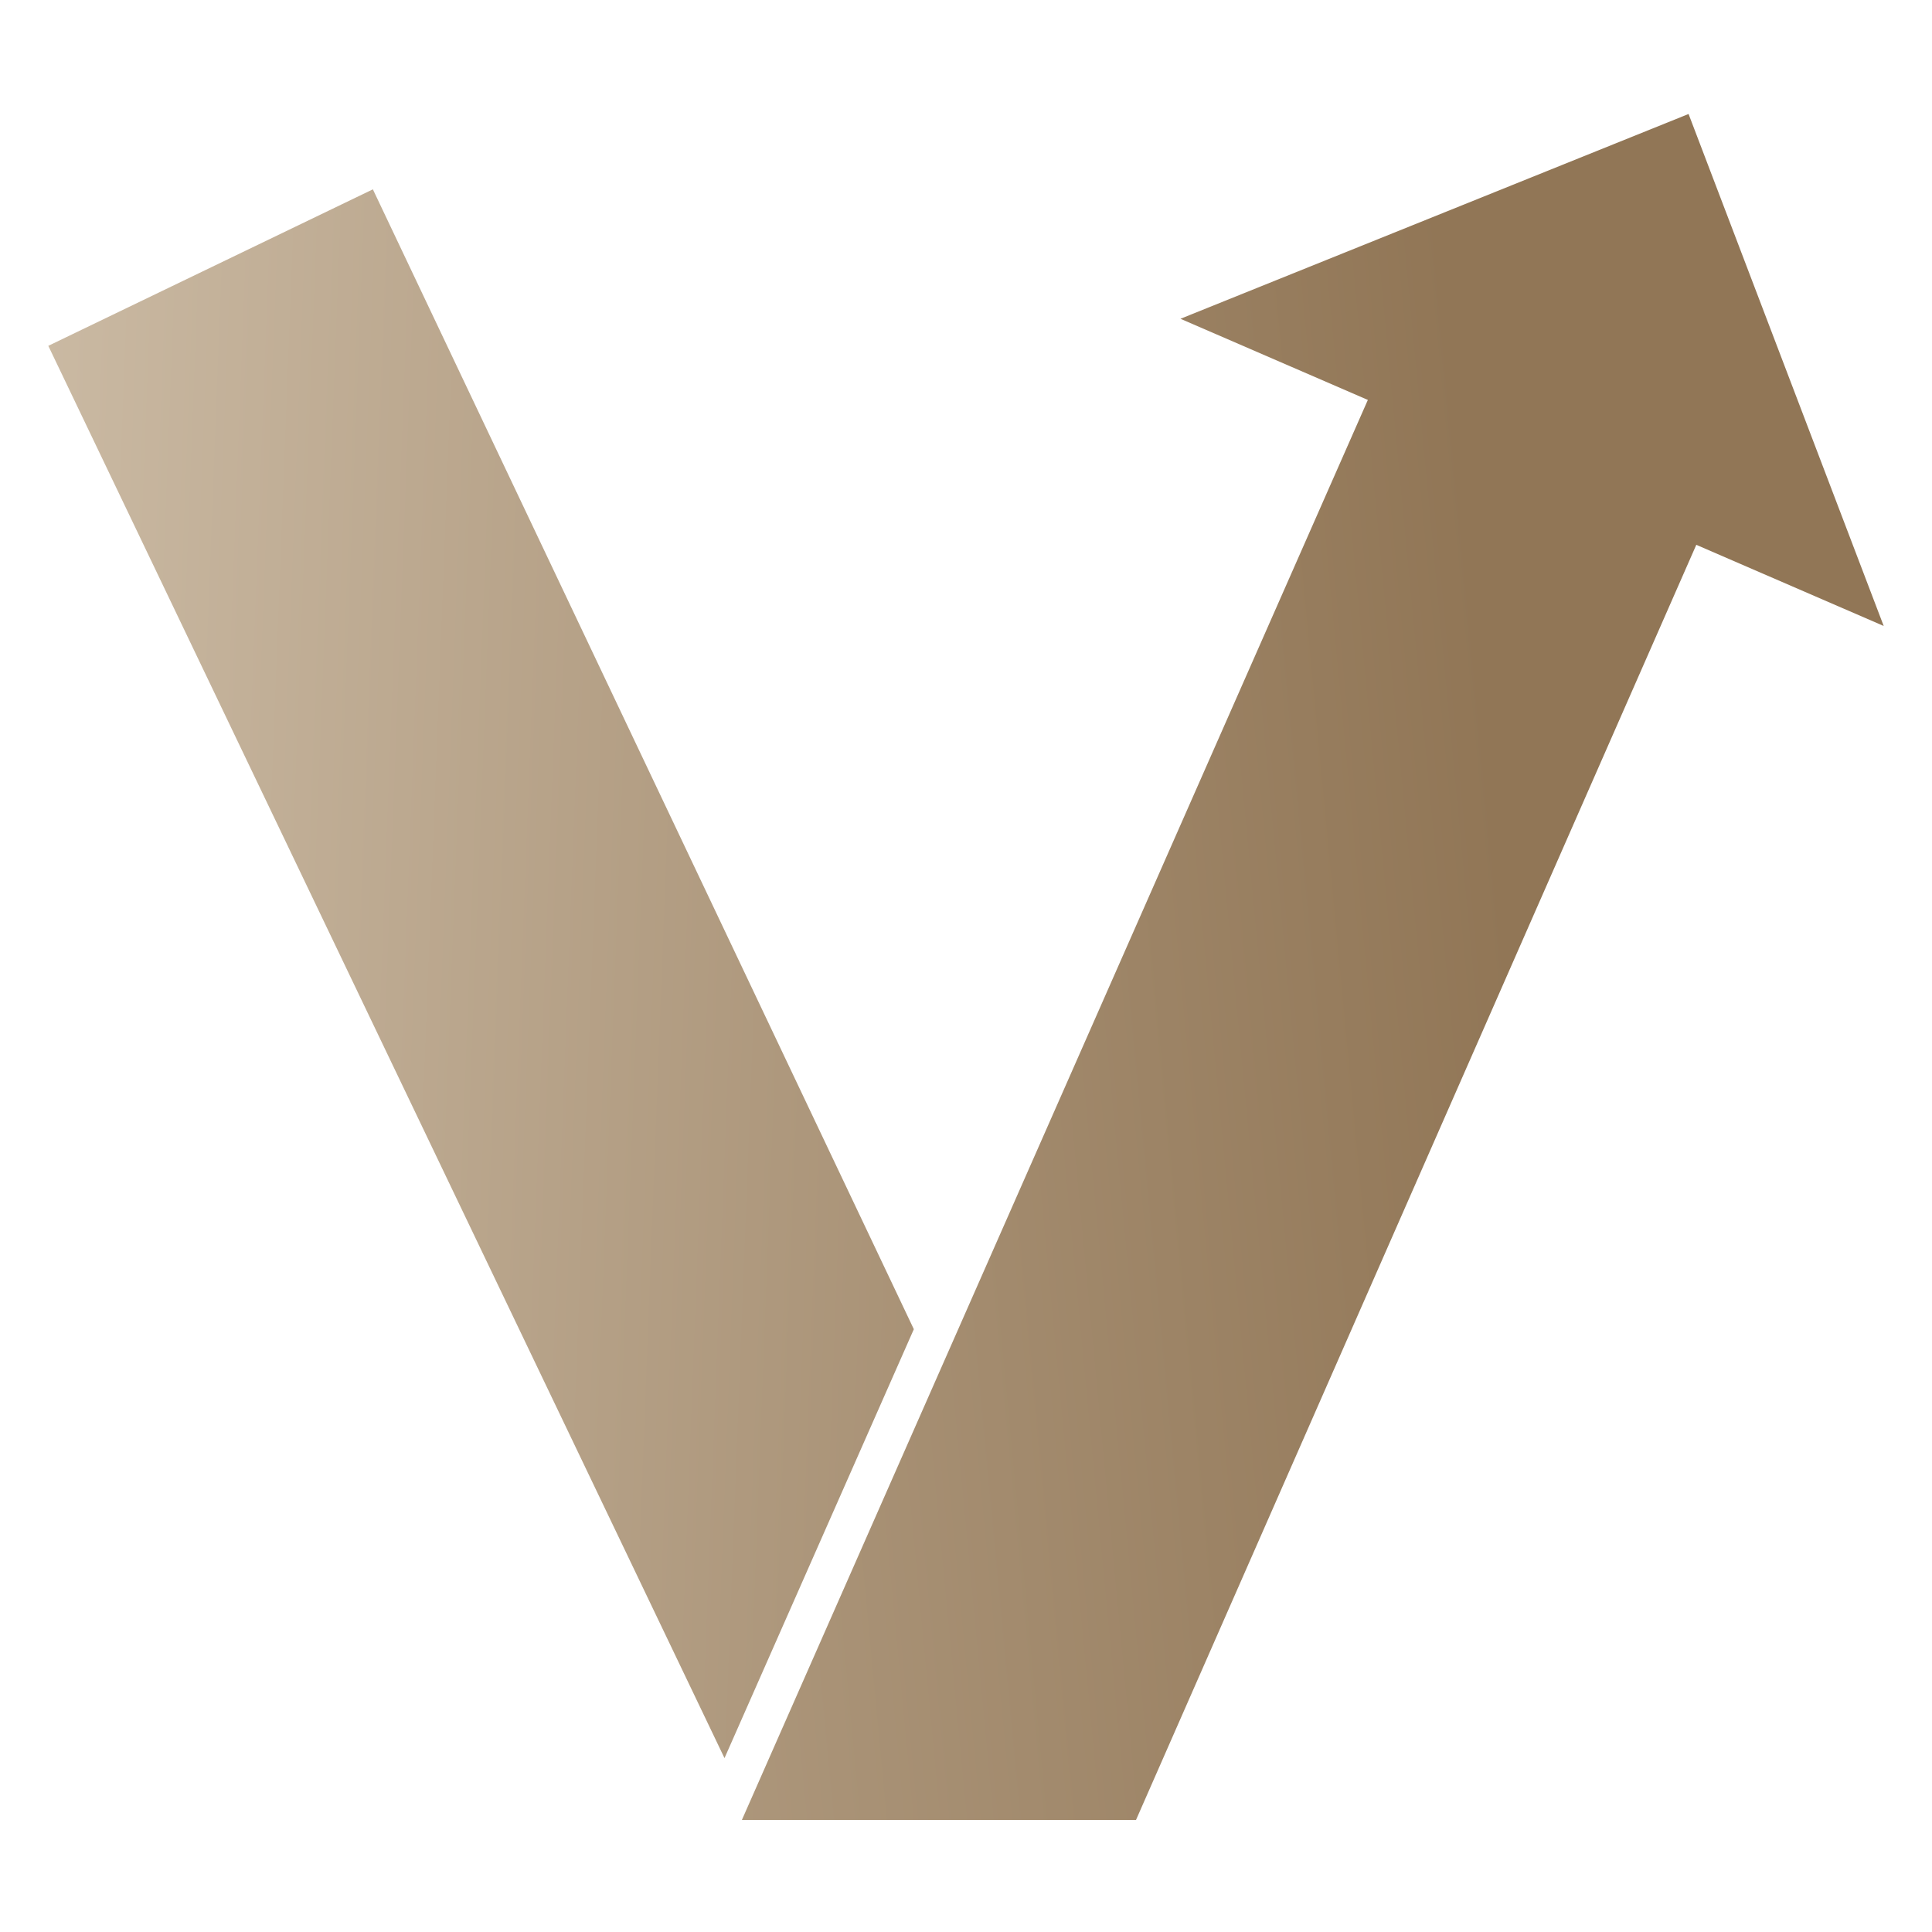 <?xml version="1.0" encoding="UTF-8"?>
<svg xmlns="http://www.w3.org/2000/svg" xmlns:xlink="http://www.w3.org/1999/xlink" id="Calque_1" data-name="Calque 1" version="1.1" viewBox="0 0 100 100">
  <defs>
    <style>
      .cls-1 {
        fill: url(#Nouvelle_nuance_de_dégradé_2);
      }

      .cls-1, .cls-2 {
        stroke-width: 0px;
      }

      .cls-2 {
        fill: url(#Nouvelle_nuance_de_dégradé_2-2);
      }
    </style>
    <linearGradient id="Nouvelle_nuance_de_dégradé_2" data-name="Nouvelle nuance de dégradé 2" x1="567.1" y1="26.2" x2="703.1" y2="26.2" gradientTransform="translate(640.4 -29.6) rotate(174.6) scale(1 -1)" gradientUnits="userSpaceOnUse">
      <stop offset="0" stop-color="#917656"></stop>
      <stop offset="1" stop-color="#e5d9c7"></stop>
    </linearGradient>
    <linearGradient id="Nouvelle_nuance_de_dégradé_2-2" data-name="Nouvelle nuance de dégradé 2" x1="563.1" y1="57" x2="682.7" y2="57" gradientTransform="translate(646.8 16.8) rotate(-177.8) scale(1 -1)" xlink:href="#Nouvelle_nuance_de_dégradé_2"></linearGradient>
  </defs>
  <path id="path1613" class="cls-1" d="M70.8,20.7l-9.7-4.2,26.3-10.6,10.1,26.5-9.7-4.2-29,66h-20.4L70.8,20.7Z"></path>
  <polygon class="cls-2" points="37.5 91 2.5 17.9 19.3 9.8 47.3 68.8 37.5 91"></polygon>
</svg>
